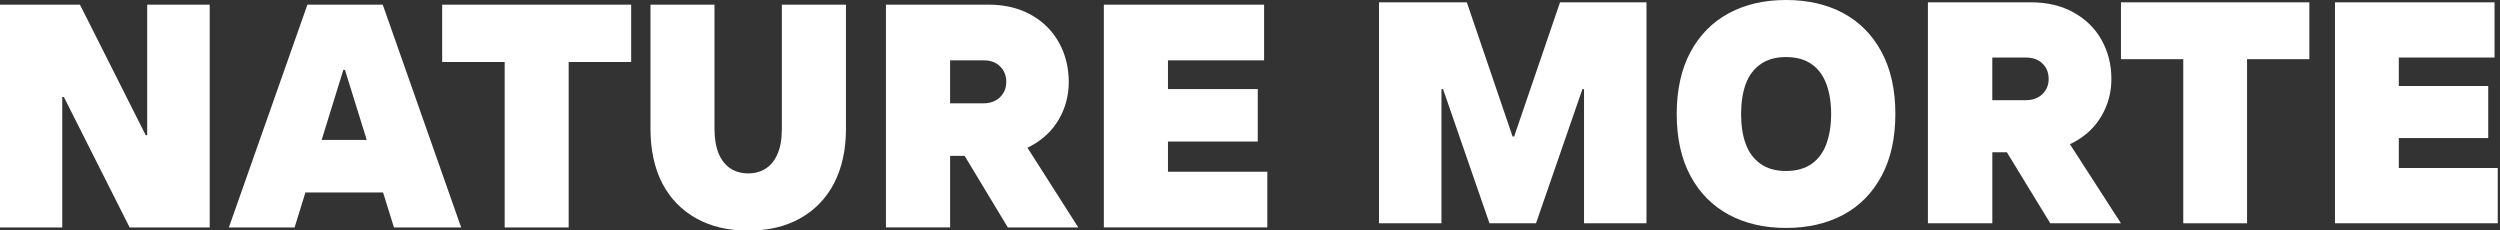 <?xml version="1.0" encoding="UTF-8"?> <svg xmlns="http://www.w3.org/2000/svg" width="684" height="63" viewBox="0 0 684 63" fill="none"><rect x="0" y="0" width="684" height="63" fill="#333333" stroke="none"/><g clip-path="url(#clip0_133_502)"><path d="M-0.07 62.232V1.273H21.873L39.866 36.984H40.274V1.273H57.374V62.232H35.474L17.472 26.538H17.031V62.232H-0.07Z" fill="white"></path><path d="M62.616 62.232L84.109 1.273H104.718L126.177 62.232H107.785L94.38 19.12H93.938L80.6 62.232H62.607H62.616ZM77.873 52.653L83.489 38.285H105.321L110.86 52.653H77.873Z" fill="white"></path><path d="M138.077 62.232V16.959H120.977V1.273H172.687V16.959H155.586V62.232H138.077Z" fill="white"></path><path d="M204.716 63.099C199.245 63.099 194.521 61.994 190.495 59.748C186.468 57.502 183.367 54.312 181.184 50.127C179.043 45.95 177.973 40.974 177.973 35.223V1.273H195.481V35.232C195.481 37.971 195.889 40.225 196.628 42.037C197.401 43.832 198.472 45.184 199.839 46.086C201.207 46.971 202.83 47.439 204.716 47.439C206.602 47.439 208.19 46.979 209.558 46.086C210.96 45.176 211.996 43.832 212.769 42.037C213.542 40.225 213.916 37.971 213.916 35.232V1.273H231.459V35.232C231.459 40.982 230.354 45.959 228.205 50.135C226.022 54.312 222.921 57.511 218.894 59.756C214.867 62.002 210.136 63.108 204.707 63.108L204.716 63.099Z" fill="white"></path><path d="M242.393 62.232V1.273H270.469C274.904 1.273 278.778 2.2 282.108 4.063C285.395 5.909 287.944 8.444 289.72 11.626C291.495 14.824 292.413 18.431 292.413 22.429C292.413 26.146 291.487 29.549 289.72 32.62C287.944 35.708 285.395 38.132 282.04 39.944C278.718 41.739 274.87 42.641 270.478 42.641H259.952V62.223H242.41L242.393 62.232ZM269.136 28.273C270.316 28.273 271.387 28.018 272.313 27.533C273.239 27.031 273.978 26.351 274.496 25.483C275.048 24.615 275.312 23.595 275.312 22.429C275.312 20.634 274.717 19.197 273.579 18.116C272.44 17.036 270.996 16.508 269.144 16.508H259.944V28.273H269.144H269.136ZM275.745 62.232L261.447 38.541H279.916L295.021 62.232H275.736H275.745Z" fill="white"></path><path d="M302.012 62.232V1.273H345.856V16.508H319.555V46.988H346.74V62.223H302.004L302.012 62.232ZM317.27 38.728V24.36H344.123V38.728H317.27Z" fill="white"></path></g><path d="M377.295 61.091V0.636H401.324L413.835 37.334H414.276L426.821 0.636H450.477V61.091H433.391V24.393H432.949L420.252 61.091H407.52L394.822 24.393H394.381V61.091H377.295Z" fill="white"></path><path d="M488.659 62.364C482.728 62.364 477.548 61.17 473.057 58.776C468.575 56.364 465.056 52.836 462.533 48.165C460.011 43.494 458.75 37.824 458.75 31.182C458.75 24.539 460.011 18.895 462.533 14.199C465.056 9.528 468.575 5.991 473.057 3.588C477.539 1.193 482.728 0 488.659 0C494.59 0 499.813 1.193 504.295 3.588C508.777 5.999 512.263 9.528 514.785 14.199C517.307 18.887 518.568 24.539 518.568 31.182C518.568 37.824 517.307 43.485 514.785 48.165C512.263 52.836 508.786 56.373 504.295 58.776C499.813 61.17 494.59 62.364 488.659 62.364ZM488.659 46.785C491.471 46.785 493.806 46.125 495.663 44.839C497.513 43.536 498.85 41.708 499.702 39.373C500.555 37.037 500.998 34.313 500.998 31.19C500.998 28.068 500.555 25.343 499.702 23.008C498.85 20.672 497.513 18.853 495.663 17.558C493.814 16.255 491.48 15.612 488.659 15.612C485.839 15.612 483.512 16.255 481.697 17.558C479.848 18.845 478.476 20.664 477.624 23.008C476.772 25.352 476.363 28.085 476.363 31.19C476.363 34.296 476.772 37.037 477.624 39.373C478.476 41.708 479.848 43.528 481.697 44.839C483.512 46.125 485.847 46.785 488.659 46.785Z" fill="white"></path><path d="M527.477 61.091V0.636H555.655C560.105 0.636 563.993 1.556 567.335 3.403C570.635 5.234 573.193 7.748 574.975 10.903C576.756 14.075 577.677 17.652 577.677 21.617C577.677 25.304 576.748 28.678 574.975 31.724C573.193 34.786 570.635 37.191 567.267 38.988C563.933 40.768 560.071 41.662 555.663 41.662H545.1V61.082H527.494L527.477 61.091ZM554.316 27.413C555.501 27.413 556.576 27.16 557.505 26.679C558.434 26.181 559.176 25.506 559.696 24.646C560.25 23.785 560.515 22.773 560.515 21.617C560.515 19.837 559.918 18.412 558.775 17.34C557.633 16.269 556.183 15.746 554.325 15.746H545.091V27.413H554.325H554.316ZM560.949 61.091L546.6 37.596H565.136L580.295 61.091H560.941H560.949Z" fill="white"></path><path d="M597.341 61.091V16.193H580.295V0.636H631.84V16.193H614.794V61.091H597.341Z" fill="white"></path><path d="M638.848 61.091V0.636H682.506V15.746H656.316V45.973H683.385V61.082H638.84L638.848 61.091ZM654.041 37.781V23.532H680.78V37.781H654.041Z" fill="white"></path><defs><clipPath id="clip0_133_502"><rect width="346.818" height="61.727" fill="white" transform="translate(0 1.273)"></rect></clipPath></defs></svg> 